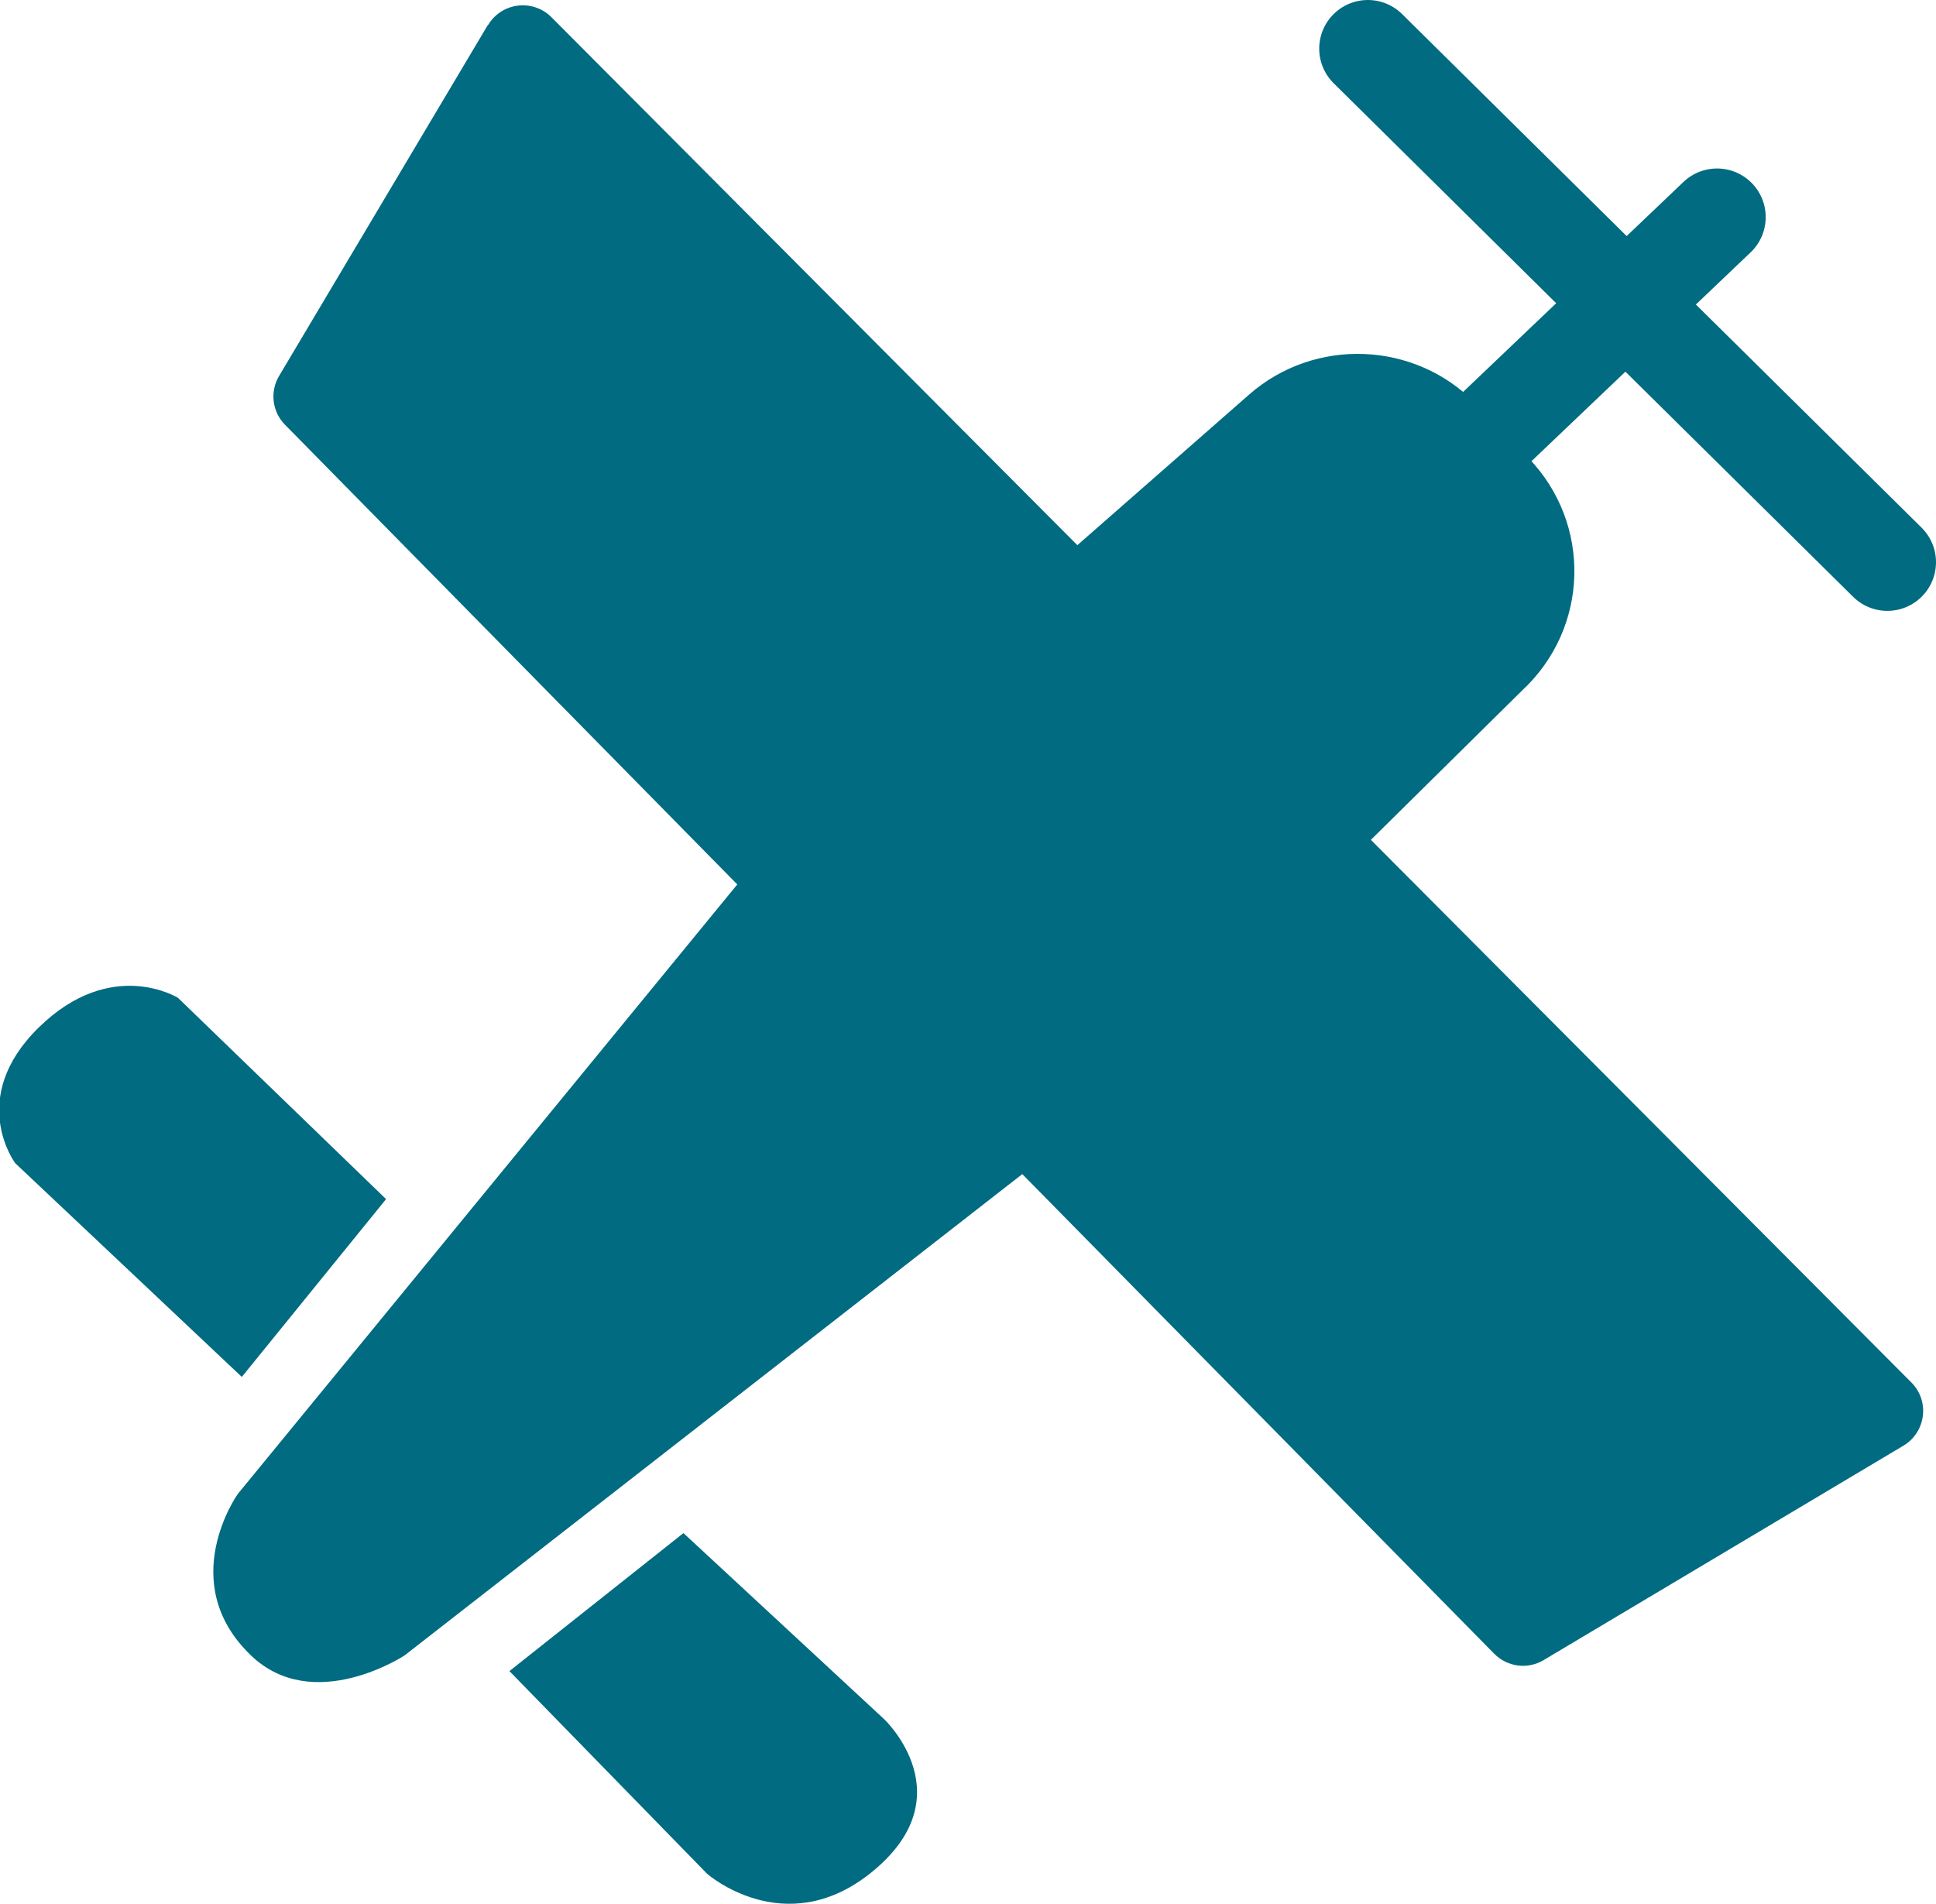 <?xml version="1.0" encoding="UTF-8"?>
<svg id="Capa_2" data-name="Capa 2" xmlns="http://www.w3.org/2000/svg" viewBox="0 0 119.37 117.4">
  <defs>
    <style>
      .cls-1 {
        fill: #006b81;
        stroke-width: 0px;
      }

      .cls-2 {
        fill: none;
        stroke: #006b81;
        stroke-linecap: round;
        stroke-miterlimit: 10;
        stroke-width: 6px;
      }
    </style>
  </defs>
  <g id="ICONS">
    <g id="starter">
      <path class="cls-1" d="m30.08,1.54l-12.87,21.64c-.58.97-.43,2.22.37,3.02l74.55,75.78c.81.82,2.07.98,3.05.39l22.18-13.22c1.39-.83,1.64-2.75.49-3.9L34,1.06c-1.15-1.15-3.08-.91-3.91.49Z"/>
      <path class="cls-1" d="m46.68,53.05L14.66,92.13s-3.88,5.44.81,9.95c3.86,3.71,9.48,0,9.48,0l39.6-30.86-17.87-18.16Z"/>
      <path class="cls-1" d="m23.81,73.95l-12.84-12.42s-4.1-2.55-8.57,1.82-1.46,8.38-1.46,8.38l13.97,13.18,8.89-10.96Z"/>
      <path class="cls-1" d="m42.14,94.54l12.37,11.47s5.12,4.8-.89,9.54c-5.28,4.16-10.02,0-10.02,0l-12.19-12.5,10.73-8.51Z"/>
      <line class="cls-2" x1="84.34" y1="3" x2="116.37" y2="34.67"/>
      <path class="cls-1" d="m65.08,34.8l11.94-10.47c4.05-3.55,10.22-3.3,13.96.55l3.24,3.34c3.95,4.07,3.78,10.52-.39,14.38l-10.58,10.45-18.18-18.25Z"/>
      <line class="cls-2" x1="91.16" y1="27.41" x2="105.87" y2="13.39"/>
    </g>
  </g>
</svg>